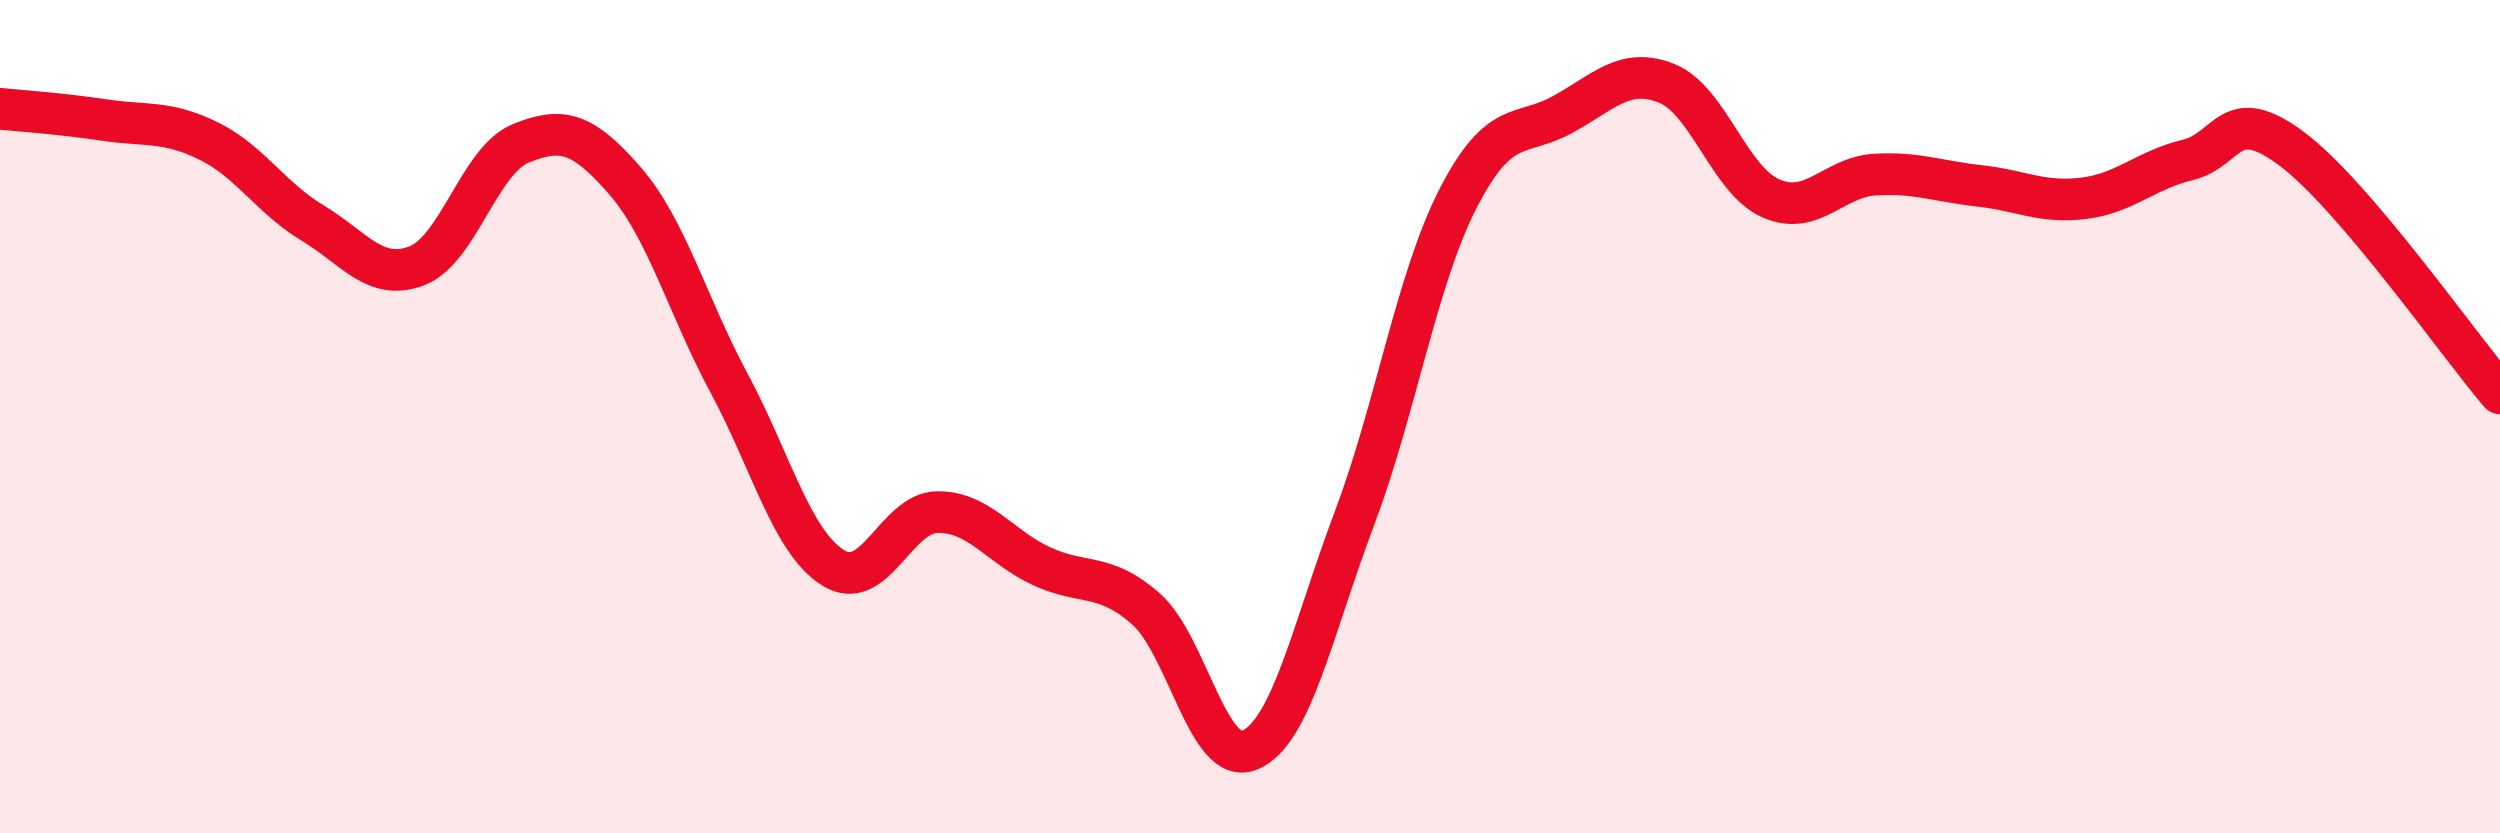 
    <svg width="60" height="20" viewBox="0 0 60 20" xmlns="http://www.w3.org/2000/svg">
      <path
        d="M 0,2.61 C 0.5,2.66 1.5,2.73 2.5,2.88 C 3.5,3.03 4,2.89 5,3.38 C 6,3.87 6.5,4.75 7.5,5.35 C 8.5,5.95 9,6.76 10,6.38 C 11,6 11.5,3.85 12.5,3.44 C 13.5,3.03 14,3.19 15,4.34 C 16,5.49 16.5,7.34 17.5,9.2 C 18.5,11.06 19,13.01 20,13.63 C 21,14.25 21.5,12.3 22.5,12.29 C 23.5,12.28 24,13.13 25,13.59 C 26,14.05 26.5,13.73 27.5,14.61 C 28.5,15.49 29,18.43 30,18 C 31,17.57 31.5,15.11 32.5,12.46 C 33.5,9.81 34,6.69 35,4.75 C 36,2.81 36.5,3.3 37.5,2.75 C 38.5,2.2 39,1.6 40,2 C 41,2.4 41.5,4.32 42.5,4.76 C 43.5,5.2 44,4.25 45,4.19 C 46,4.13 46.5,4.35 47.5,4.46 C 48.5,4.57 49,4.88 50,4.76 C 51,4.64 51.5,4.08 52.5,3.84 C 53.5,3.6 53.5,2.45 55,3.57 C 56.5,4.69 59,8.27 60,9.44L60 20L0 20Z"
        fill="#EB0A25"
        opacity="0.1"
        stroke-linecap="round"
        stroke-linejoin="round"
      />
      <path
        d="M 0,2.61 C 0.5,2.66 1.5,2.73 2.5,2.88 C 3.5,3.03 4,2.89 5,3.38 C 6,3.87 6.5,4.75 7.5,5.35 C 8.5,5.95 9,6.76 10,6.38 C 11,6 11.5,3.85 12.5,3.44 C 13.5,3.03 14,3.19 15,4.34 C 16,5.49 16.5,7.34 17.5,9.2 C 18.5,11.06 19,13.01 20,13.63 C 21,14.25 21.5,12.3 22.5,12.29 C 23.5,12.28 24,13.13 25,13.59 C 26,14.05 26.5,13.73 27.5,14.61 C 28.5,15.49 29,18.43 30,18 C 31,17.57 31.5,15.11 32.5,12.46 C 33.5,9.81 34,6.69 35,4.75 C 36,2.81 36.5,3.3 37.5,2.75 C 38.5,2.2 39,1.6 40,2 C 41,2.4 41.5,4.32 42.5,4.76 C 43.5,5.2 44,4.25 45,4.19 C 46,4.13 46.5,4.35 47.5,4.46 C 48.5,4.57 49,4.88 50,4.76 C 51,4.64 51.5,4.08 52.5,3.84 C 53.5,3.6 53.5,2.45 55,3.57 C 56.5,4.69 59,8.27 60,9.44"
        stroke="#EB0A25"
        stroke-width="1"
        fill="none"
        stroke-linecap="round"
        stroke-linejoin="round"
      />
    </svg>
  